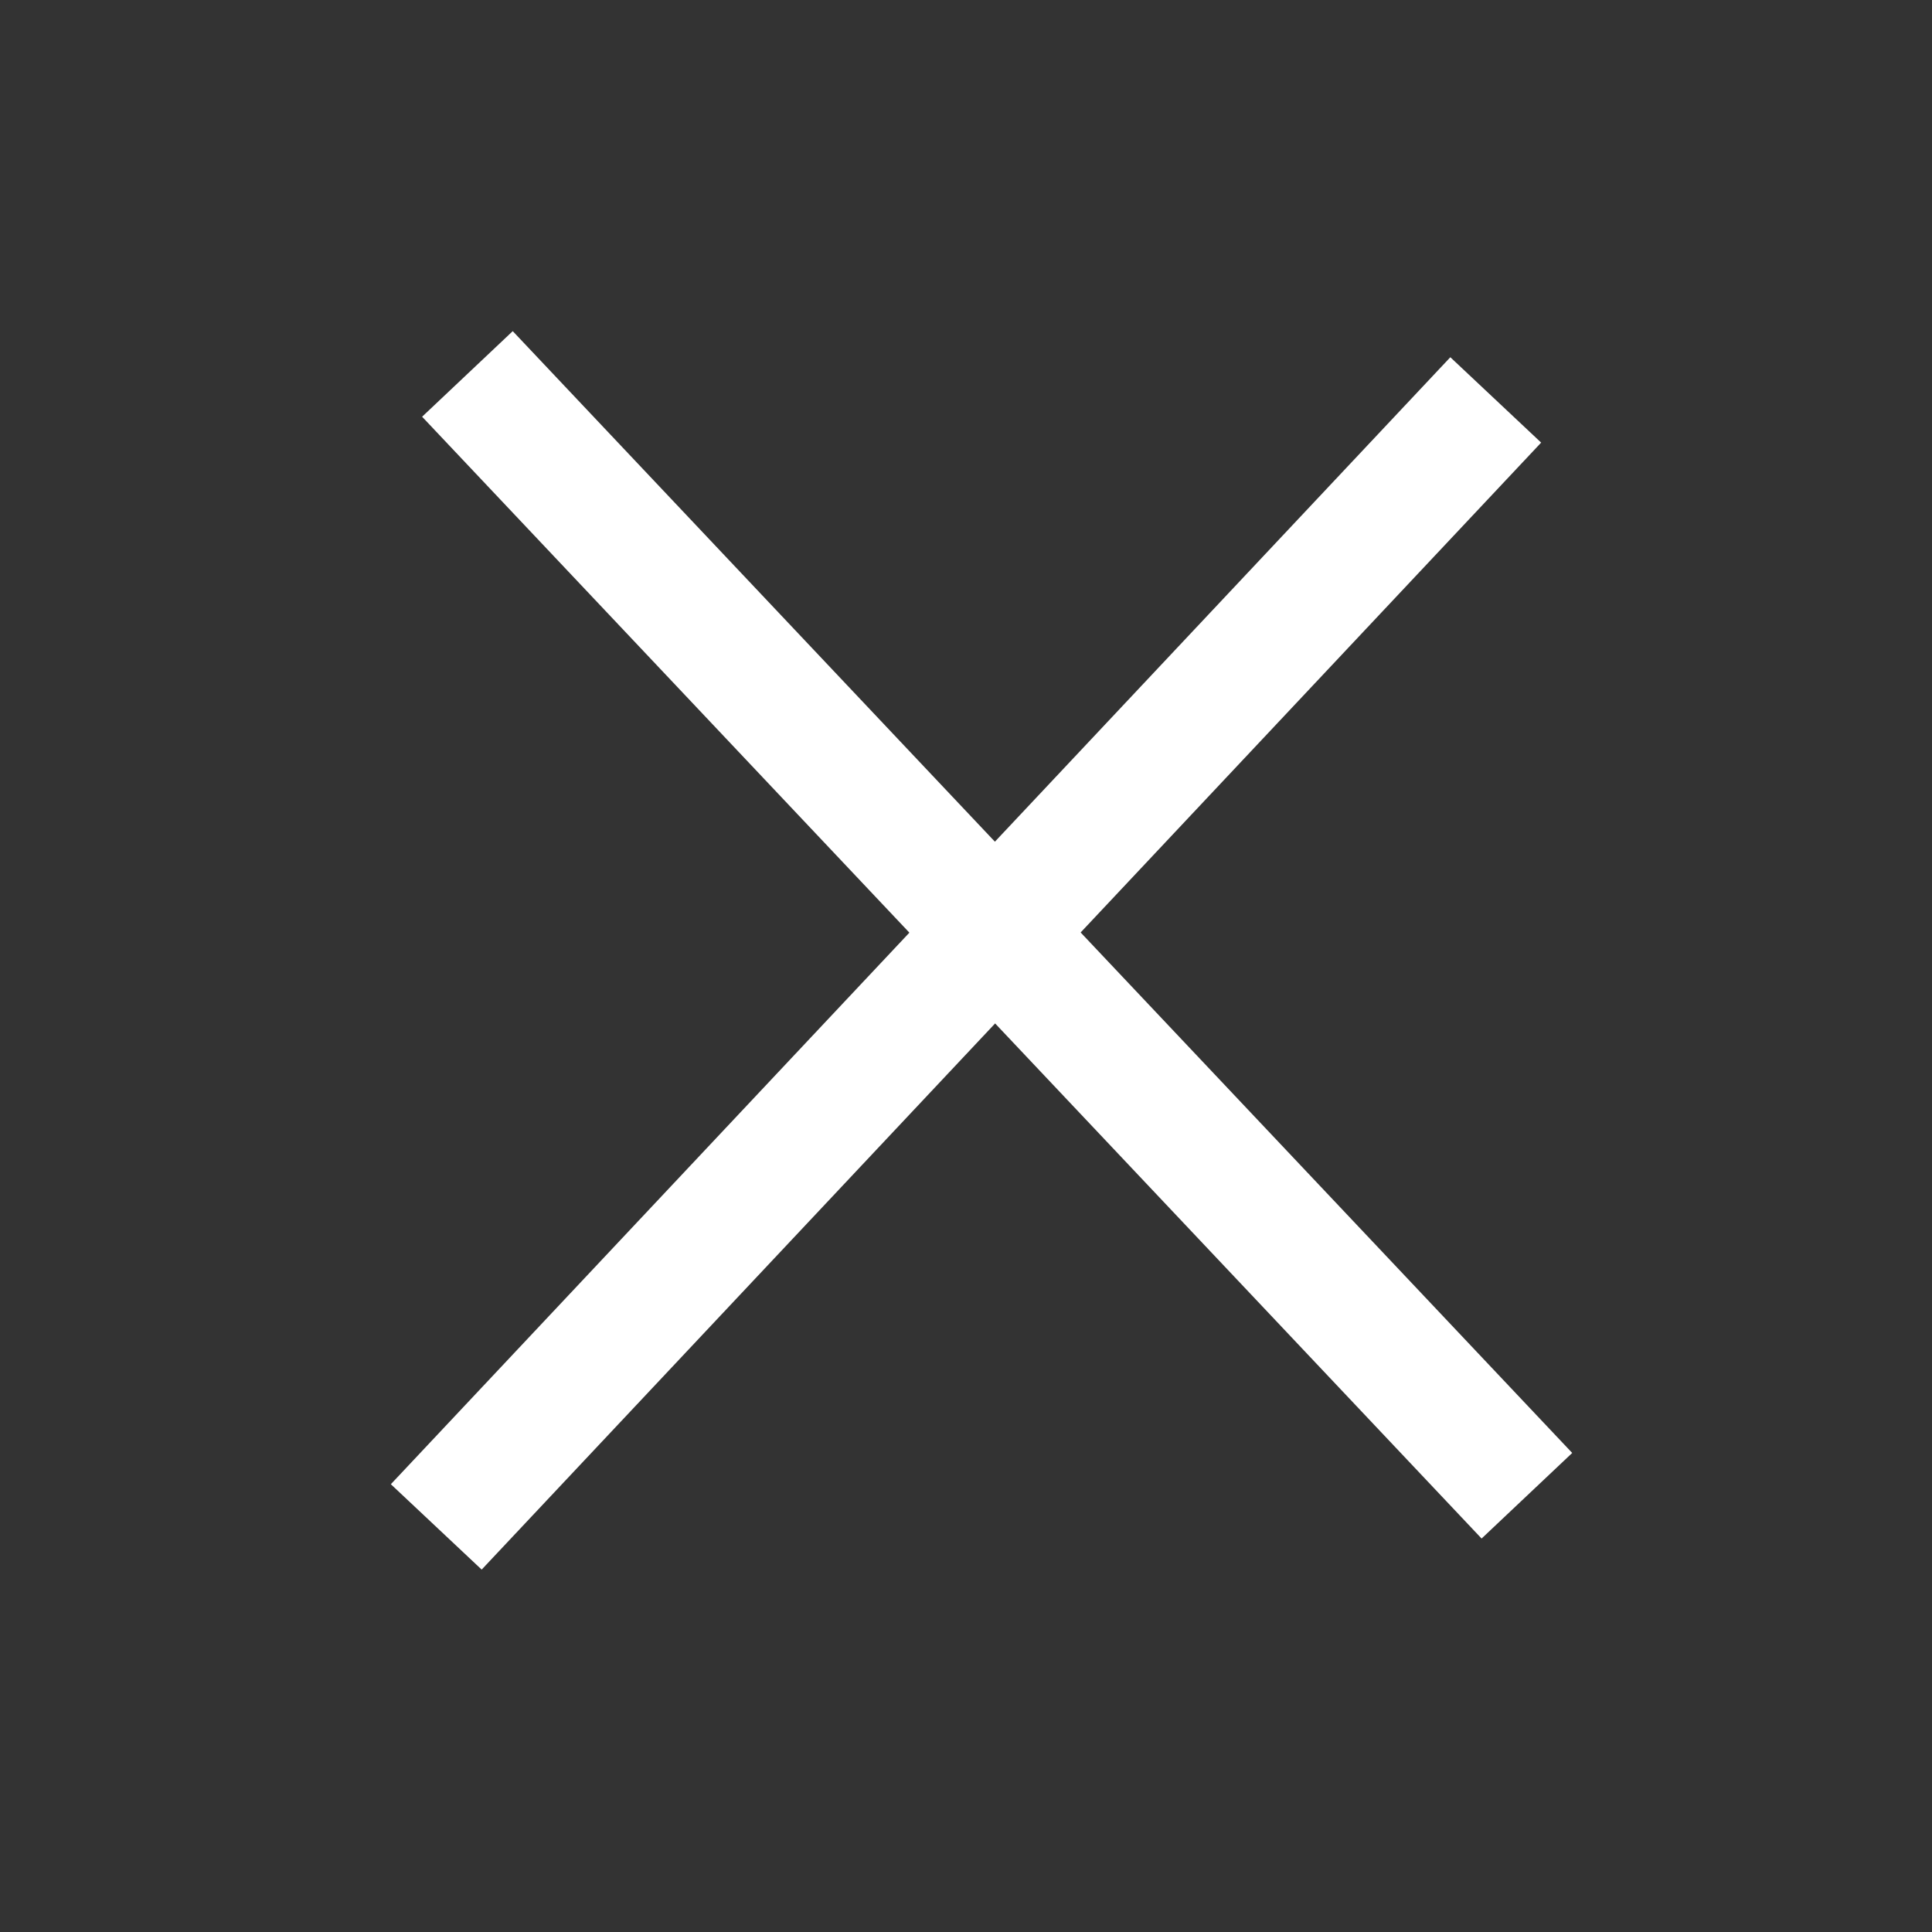 <?xml version="1.0" encoding="UTF-8"?>
<svg width="62px" height="62px" viewBox="0 0 62 62" version="1.1" xmlns="http://www.w3.org/2000/svg" xmlns:xlink="http://www.w3.org/1999/xlink">
    <rect x="0" y="0" width="62" height="62" fill="#333333" stroke="none"/>
    <title>burger</title>
    <g id="Page-1" stroke="none" stroke-width="1" fill="none" fill-rule="evenodd">
        <g id="burger">
            <circle id="Ellipse_47368" opacity="0" fill="#006EB6" fill-rule="nonzero" cx="31" cy="31" r="31"></circle>
            <g id="burger_close" transform="translate(14, 12)" stroke="#FFFFFF" stroke-width="4">
                <line x1="35" y1="36" x2="1" y2="0" id="Line_75"></line>
                <polyline id="Path_496" points="0 37 16.469 19.482 34 0.834"></polyline>
            </g>
        </g>
    </g>
</svg>